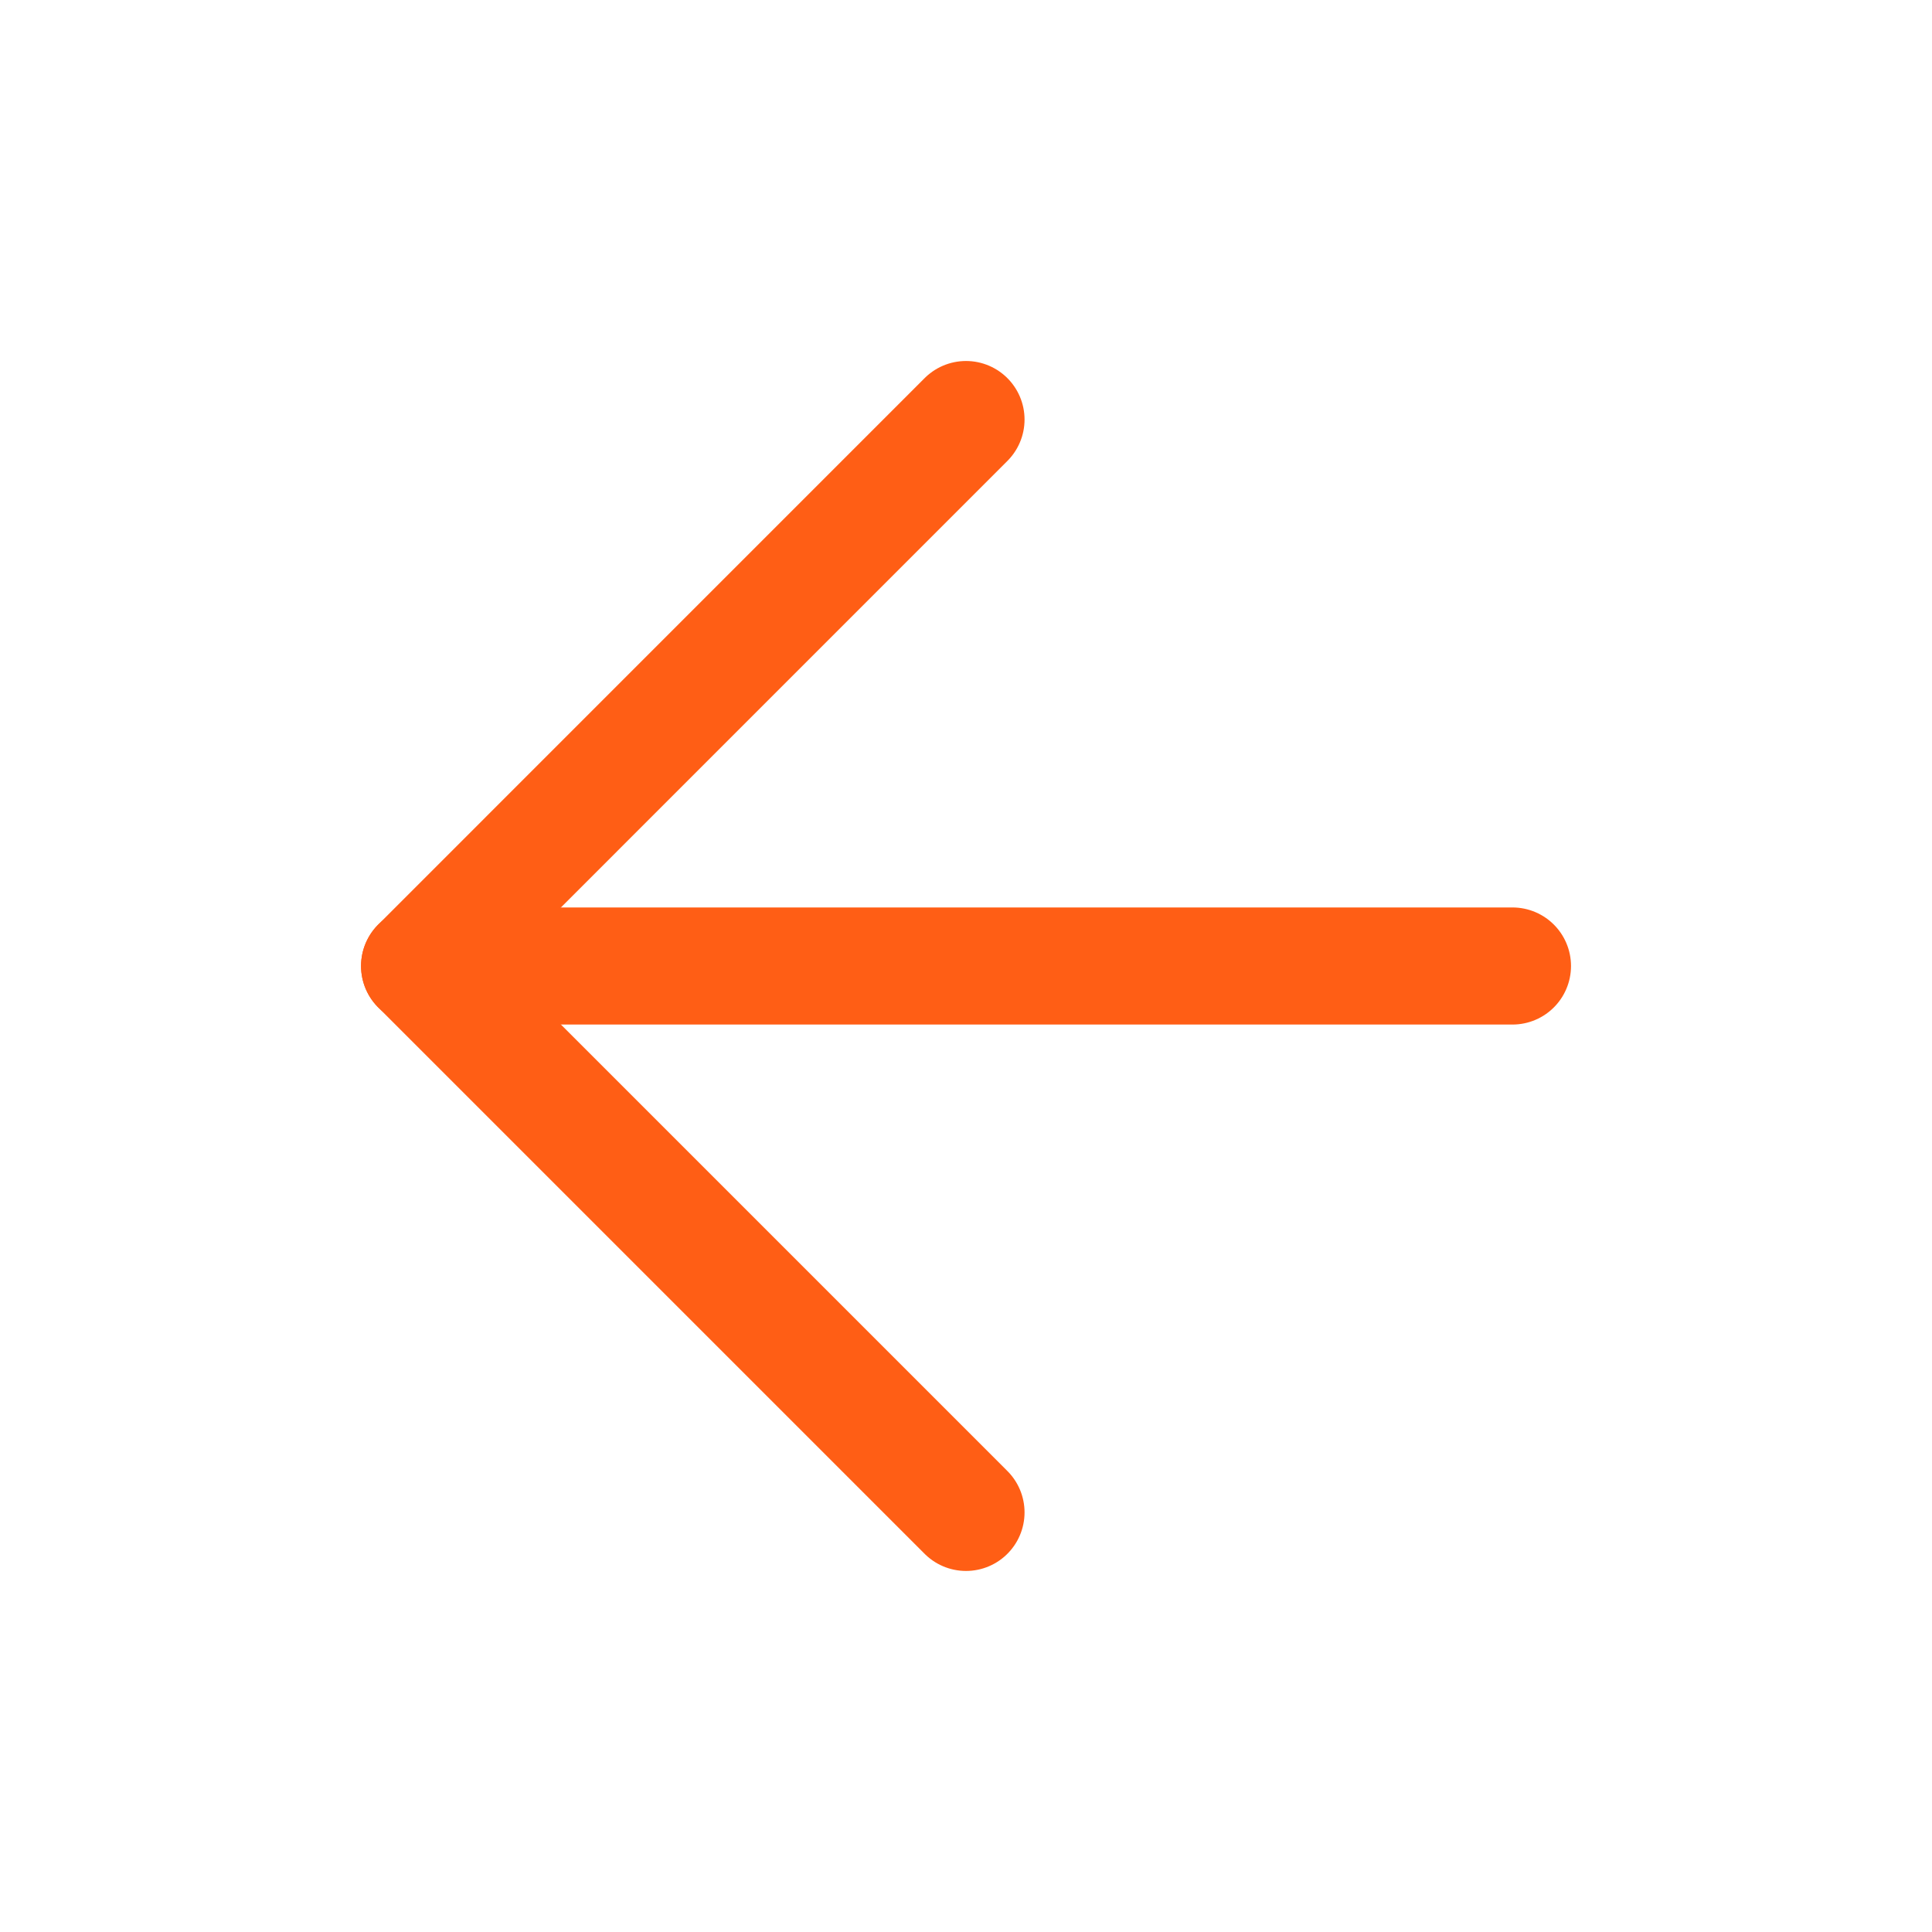 <svg width="33" height="33" viewBox="0 0 33 33" fill="none" xmlns="http://www.w3.org/2000/svg">
<path d="M25.834 16.5L7.167 16.5" stroke="#FF5E15" stroke-width="2" stroke-linecap="round" stroke-linejoin="round"/>
<path d="M16.5 7.166L7.167 16.5L16.5 25.833" stroke="#FF5E15" stroke-width="2" stroke-linecap="round" stroke-linejoin="round"/>
</svg>
